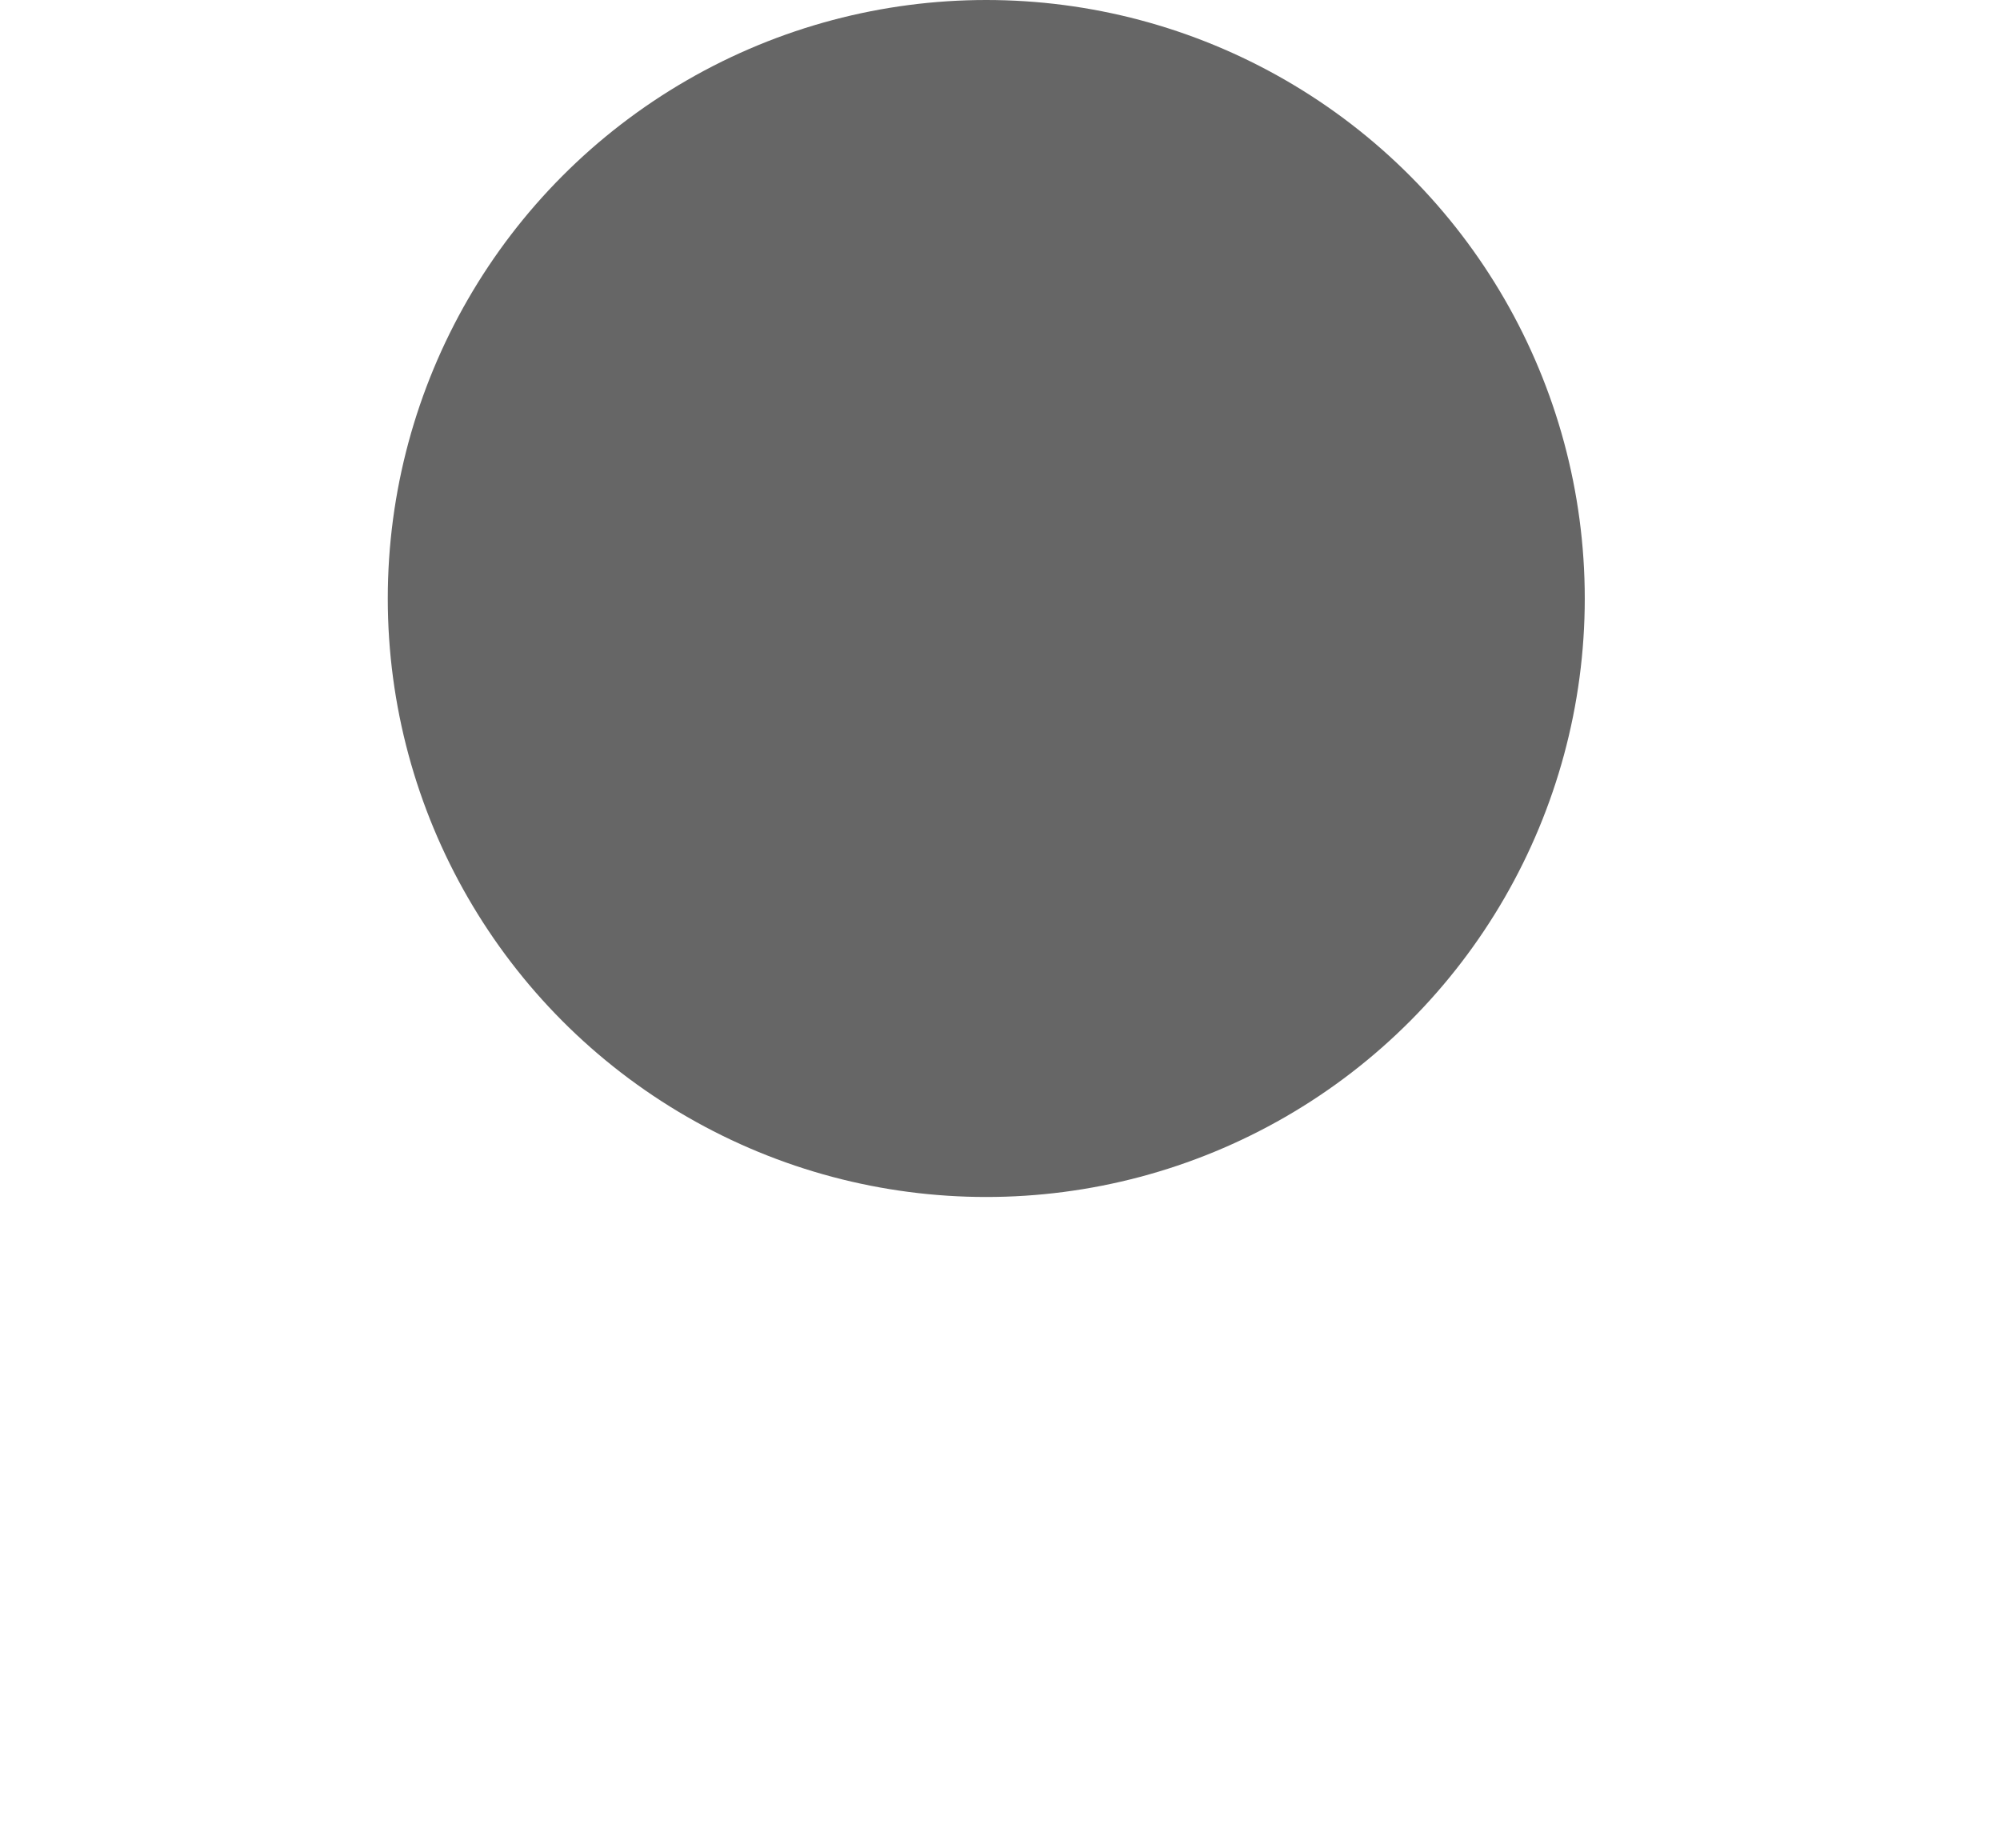 <svg xmlns="http://www.w3.org/2000/svg" viewBox="0 0 517.967 478.507"><defs><style>      .cls-1 {        isolation: isolate;      }      .cls-2 {        fill: #000;        mix-blend-mode: multiply;        opacity: .6;        stroke-width: 0px;      }    </style></defs><g class="cls-1"><g id="_&#x30EC;&#x30A4;&#x30E4;&#x30FC;_1" data-name="&#x30EC;&#x30A4;&#x30E4;&#x30FC; 1"><circle class="cls-2" cx="255.428" cy="155" r="155"></circle></g></g></svg>